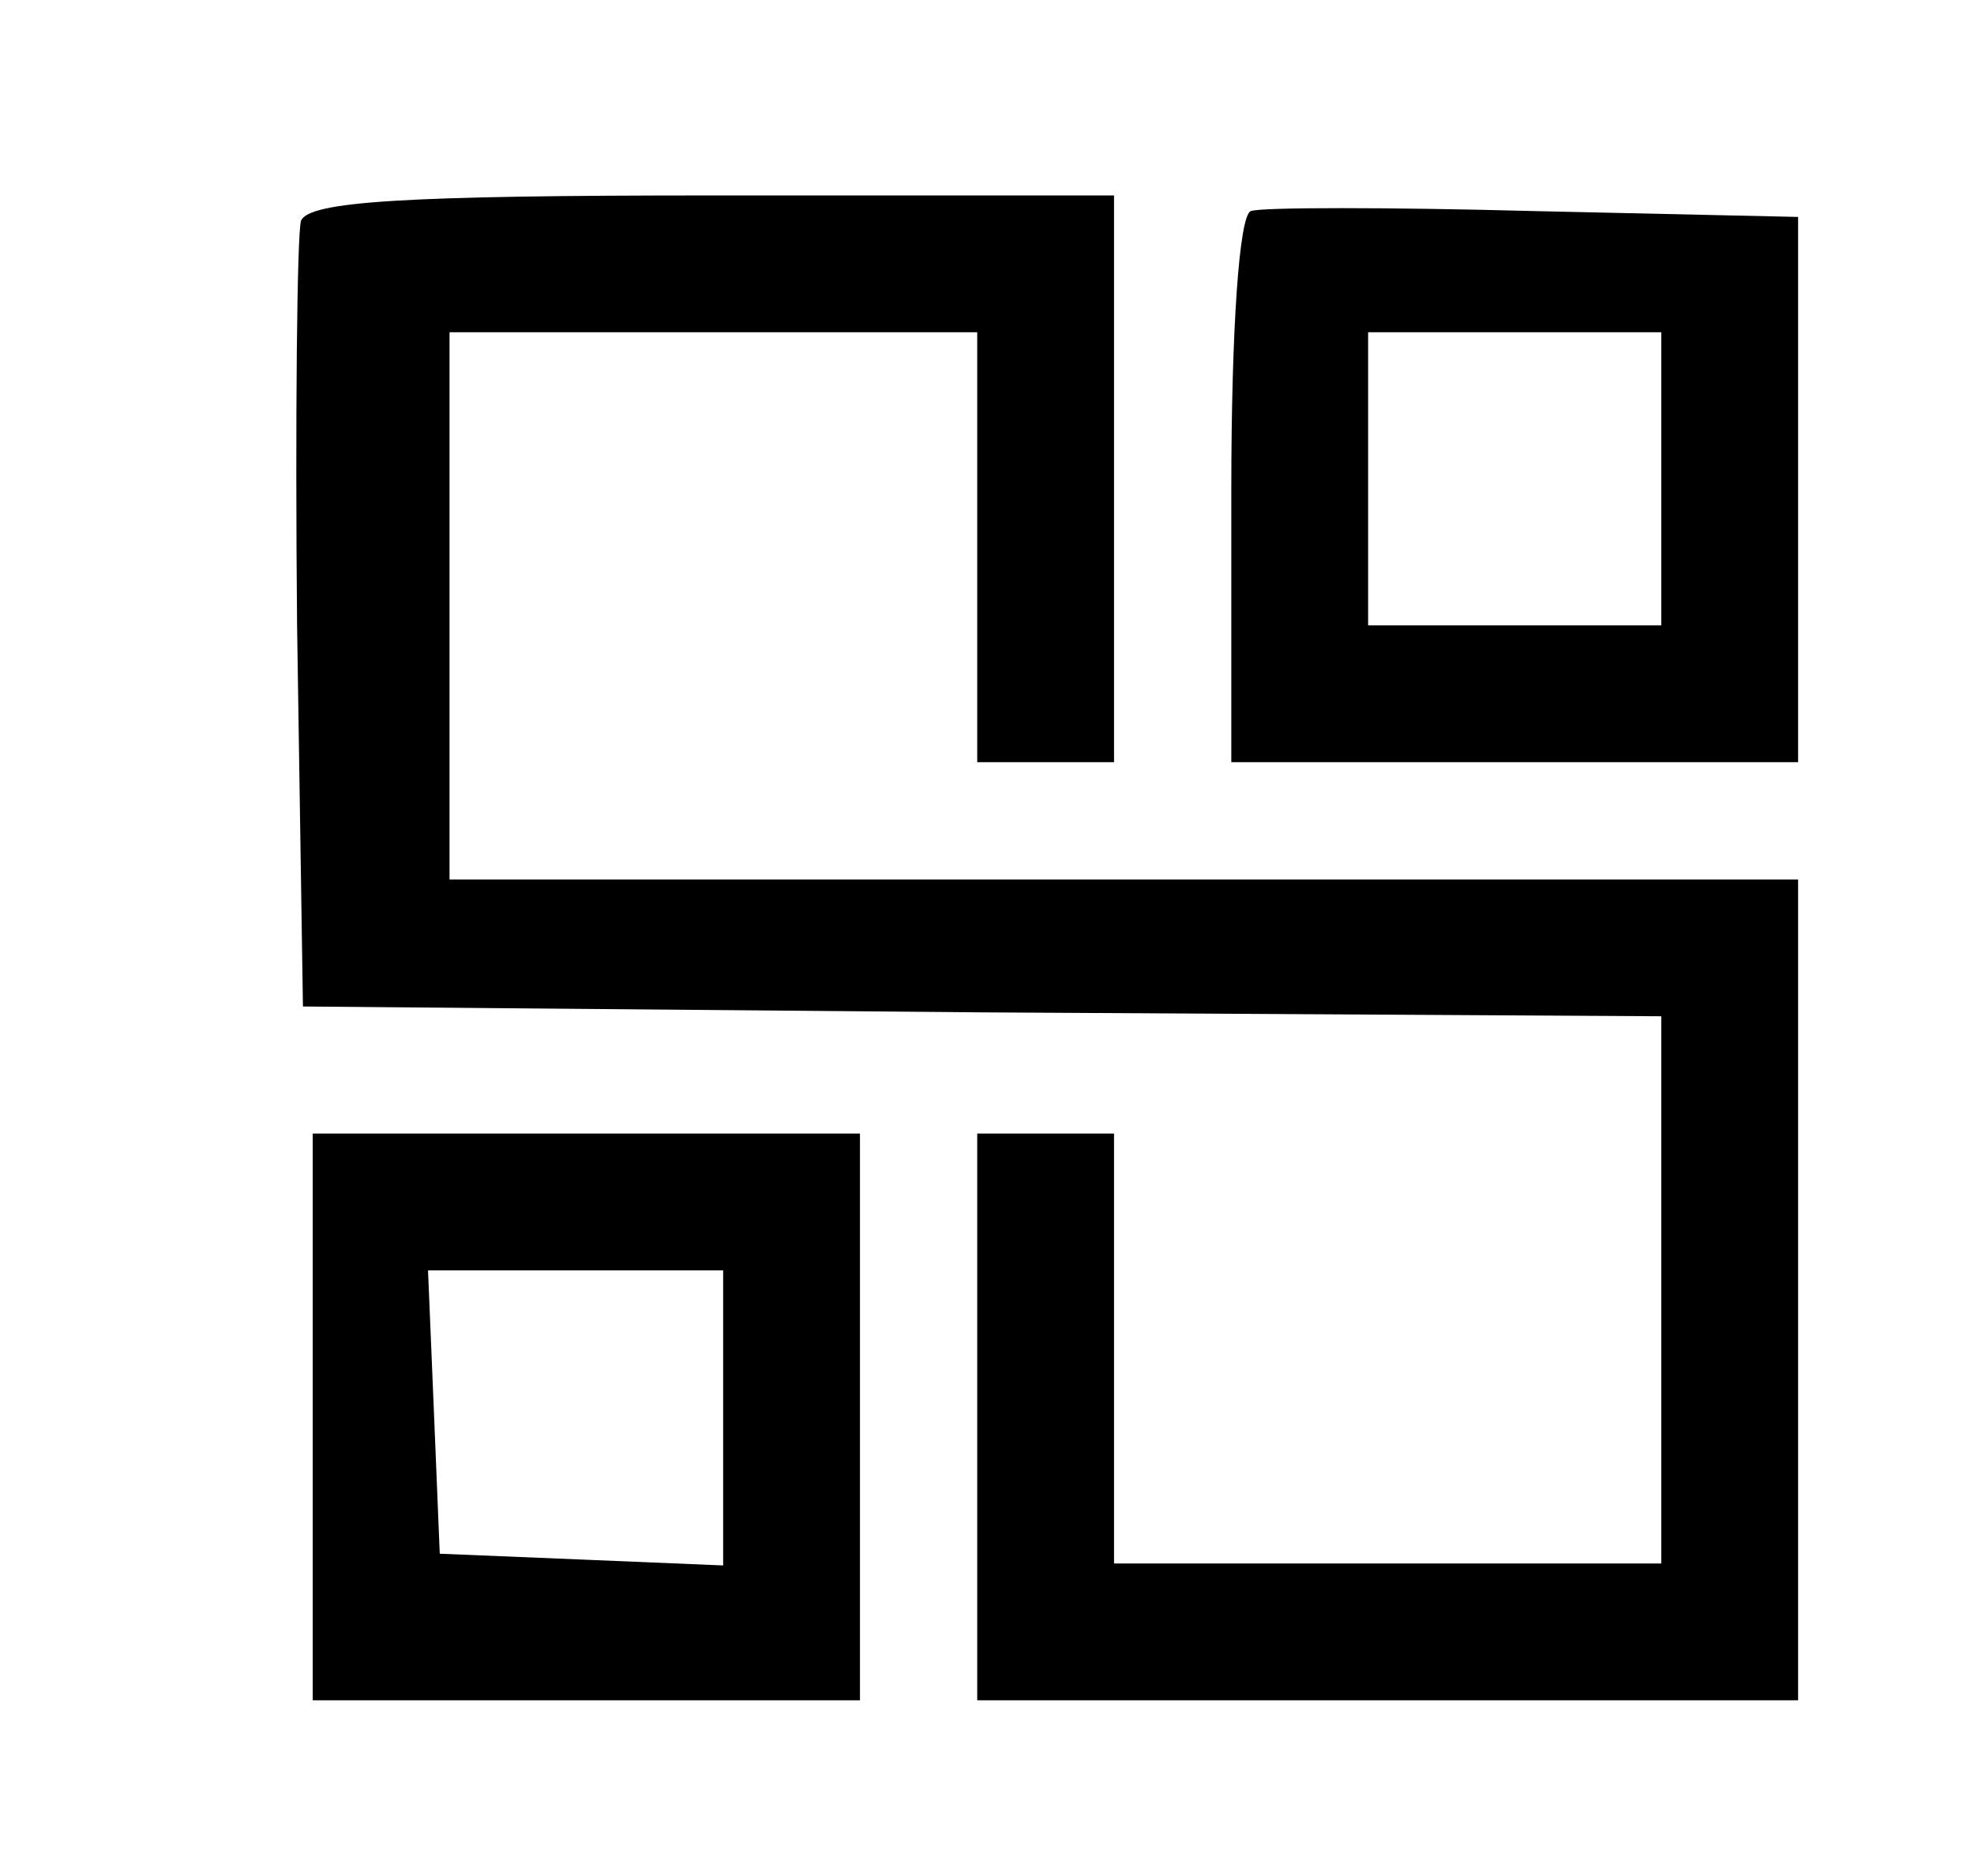 <?xml version="1.0" encoding="UTF-8" standalone="no"?> <svg xmlns="http://www.w3.org/2000/svg" version="1.0" width="101pt" height="96pt" viewBox="0 0 101 96" preserveAspectRatio="xMidYMid meet"><g transform="translate(0,96) scale(0.1,-0.1)" fill="#000000" stroke="none"><path d="M154 847 c-2 -7 -3 -100 -2 -207 l3 -195 347 -3 348 -2 0 -140 0 -140 -140 0 -140 0 0 110 0 110 -35 0 -35 0 0 -145 0 -145 210 0 210 0 0 210 0 210 -345 0 -345 0 0 140 0 140 135 0 135 0 0 -110 0 -110 35 0 35 0 0 145 0 145 -205 0 c-158 0 -207 -3 -211 -13z"></path><path d="M640 852 c-6 -2 -10 -61 -10 -143 l0 -139 145 0 145 0 0 139 0 140 -135 3 c-75 2 -140 2 -145 0z m210 -137 l0 -75 -75 0 -75 0 0 75 0 75 75 0 75 0 0 -75z"></path><path d="M160 235 l0 -145 140 0 140 0 0 145 0 145 -140 0 -140 0 0 -145z m210 0 l0 -76 -72 3 -73 3 -3 73 -3 72 76 0 75 0 0 -75z"></path></g></svg> 